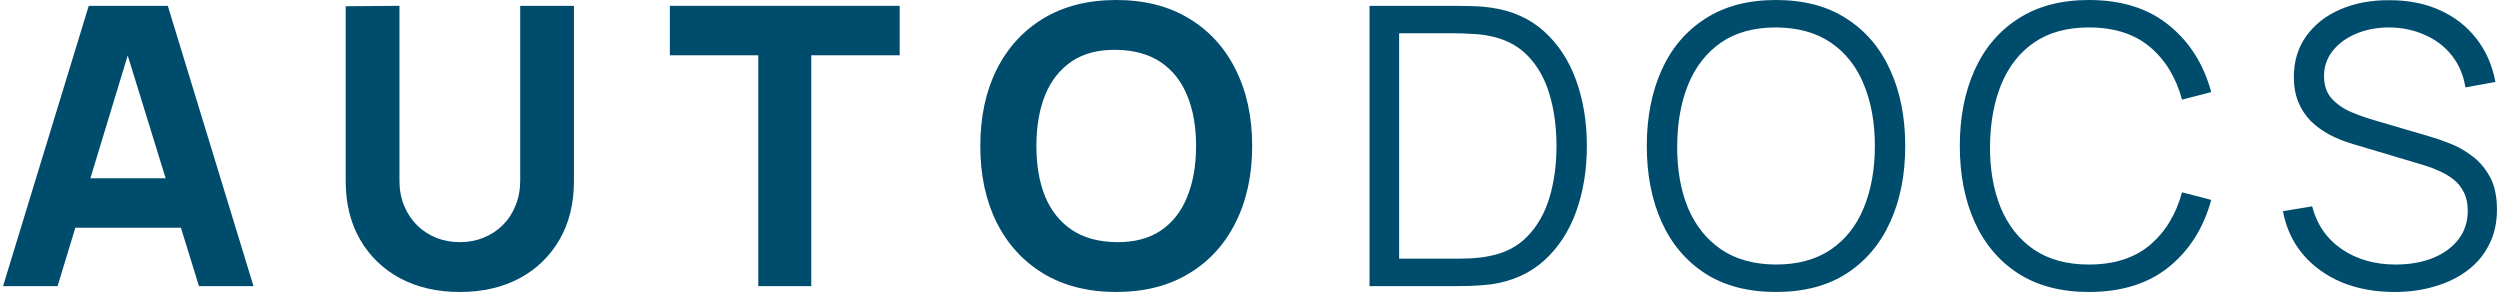 <svg width="274" height="32" viewBox="0 0 274 32" fill="none" xmlns="http://www.w3.org/2000/svg">
<path d="M0.334 31.36L9.726 0.64H18.391L27.783 31.36H21.806L13.439 4.267H14.549L6.31 31.36H0.334ZM5.969 24.96V19.541H22.191V24.96H5.969Z" fill="#004C6C"/>
<path d="M50.397 32C47.921 32 45.744 31.502 43.866 30.507C41.988 29.497 40.522 28.082 39.469 26.261C38.416 24.441 37.889 22.3 37.889 19.84V0.683L43.781 0.64V19.797C43.781 20.807 43.951 21.724 44.293 22.549C44.634 23.374 45.104 24.085 45.702 24.683C46.313 25.28 47.018 25.742 47.815 26.069C48.626 26.382 49.487 26.539 50.397 26.539C51.337 26.539 52.205 26.375 53.001 26.048C53.812 25.721 54.517 25.259 55.114 24.661C55.712 24.064 56.175 23.353 56.502 22.528C56.843 21.703 57.014 20.793 57.014 19.797V0.64H62.905V19.84C62.905 22.3 62.379 24.441 61.326 26.261C60.273 28.082 58.807 29.497 56.929 30.507C55.05 31.502 52.873 32 50.397 32Z" fill="#004C6C"/>
<path d="M83.108 31.36V6.059H73.417V0.64H98.604V6.059H88.913V31.36H83.108Z" fill="#004C6C"/>
<path d="M122.339 32C119.266 32 116.612 31.332 114.378 29.995C112.158 28.658 110.444 26.788 109.234 24.384C108.039 21.98 107.441 19.186 107.441 16C107.441 12.814 108.039 10.02 109.234 7.616C110.444 5.212 112.158 3.342 114.378 2.005C116.612 0.668 119.266 0 122.339 0C125.413 0 128.06 0.668 130.28 2.005C132.514 3.342 134.228 5.212 135.424 7.616C136.633 10.02 137.238 12.814 137.238 16C137.238 19.186 136.633 21.98 135.424 24.384C134.228 26.788 132.514 28.658 130.28 29.995C128.06 31.332 125.413 32 122.339 32ZM122.339 26.539C124.289 26.567 125.911 26.148 127.206 25.28C128.501 24.412 129.468 23.182 130.109 21.589C130.763 19.996 131.091 18.133 131.091 16C131.091 13.867 130.763 12.018 130.109 10.453C129.468 8.889 128.501 7.673 127.206 6.805C125.911 5.938 124.289 5.49 122.339 5.461C120.39 5.433 118.768 5.852 117.473 6.72C116.178 7.588 115.203 8.818 114.549 10.411C113.908 12.004 113.588 13.867 113.588 16C113.588 18.133 113.908 19.982 114.549 21.547C115.203 23.111 116.178 24.327 117.473 25.195C118.768 26.062 120.39 26.51 122.339 26.539Z" fill="#004C6C"/>
<path d="M150.1 31.36V0.64H159.428C159.755 0.64 160.31 0.647 161.093 0.661C161.89 0.676 162.651 0.732 163.377 0.832C165.71 1.159 167.66 2.027 169.225 3.435C170.79 4.843 171.964 6.635 172.747 8.811C173.529 10.987 173.921 13.383 173.921 16C173.921 18.617 173.529 21.013 172.747 23.189C171.964 25.365 170.79 27.157 169.225 28.565C167.66 29.973 165.71 30.841 163.377 31.168C162.665 31.253 161.904 31.31 161.093 31.339C160.282 31.353 159.727 31.36 159.428 31.36H150.1ZM153.345 28.352H159.428C160.011 28.352 160.637 28.338 161.306 28.309C161.989 28.267 162.573 28.196 163.056 28.096C164.849 27.783 166.294 27.058 167.389 25.92C168.499 24.782 169.31 23.36 169.823 21.653C170.335 19.932 170.591 18.048 170.591 16C170.591 13.938 170.335 12.046 169.823 10.325C169.31 8.604 168.499 7.182 167.389 6.059C166.279 4.935 164.835 4.217 163.056 3.904C162.573 3.804 161.982 3.74 161.285 3.712C160.602 3.669 159.983 3.648 159.428 3.648H153.345V28.352Z" fill="#004C6C"/>
<path d="M194.641 32C191.581 32 188.999 31.324 186.893 29.973C184.787 28.608 183.193 26.724 182.112 24.32C181.03 21.916 180.489 19.143 180.489 16C180.489 12.857 181.03 10.084 182.112 7.68C183.193 5.276 184.787 3.399 186.893 2.048C188.999 0.683 191.581 0 194.641 0C197.714 0 200.297 0.683 202.389 2.048C204.495 3.399 206.088 5.276 207.17 7.68C208.266 10.084 208.813 12.857 208.813 16C208.813 19.143 208.266 21.916 207.17 24.32C206.088 26.724 204.495 28.608 202.389 29.973C200.297 31.324 197.714 32 194.641 32ZM194.641 28.992C197.046 28.992 199.052 28.444 200.66 27.349C202.268 26.254 203.47 24.732 204.267 22.784C205.078 20.821 205.484 18.56 205.484 16C205.484 13.44 205.078 11.186 204.267 9.237C203.47 7.289 202.268 5.767 200.66 4.672C199.052 3.577 197.046 3.022 194.641 3.008C192.236 3.008 190.237 3.556 188.643 4.651C187.049 5.746 185.847 7.275 185.036 9.237C184.239 11.186 183.833 13.44 183.819 16C183.805 18.56 184.196 20.814 184.993 22.763C185.804 24.697 187.014 26.219 188.622 27.328C190.23 28.423 192.236 28.978 194.641 28.992Z" fill="#004C6C"/>
<path d="M228.947 32C225.887 32 223.305 31.324 221.199 29.973C219.093 28.608 217.499 26.724 216.418 24.32C215.336 21.916 214.796 19.143 214.796 16C214.796 12.857 215.336 10.084 216.418 7.68C217.499 5.276 219.093 3.399 221.199 2.048C223.305 0.683 225.887 0 228.947 0C232.518 0 235.436 0.917 237.698 2.752C239.961 4.572 241.512 7.019 242.351 10.091L239.149 10.923C238.495 8.491 237.321 6.564 235.628 5.141C233.934 3.719 231.707 3.008 228.947 3.008C226.542 3.008 224.543 3.556 222.949 4.651C221.355 5.746 220.153 7.275 219.342 9.237C218.545 11.186 218.132 13.44 218.104 16C218.09 18.56 218.481 20.814 219.278 22.763C220.089 24.711 221.298 26.24 222.906 27.349C224.529 28.444 226.542 28.992 228.947 28.992C231.707 28.992 233.934 28.281 235.628 26.859C237.321 25.422 238.495 23.495 239.149 21.077L242.351 21.909C241.512 24.981 239.961 27.435 237.698 29.269C235.436 31.09 232.518 32 228.947 32Z" fill="#004C6C"/>
<path d="M262.44 32C260.291 32 258.356 31.644 256.635 30.933C254.927 30.208 253.511 29.184 252.387 27.861C251.277 26.539 250.551 24.967 250.21 23.147L253.412 22.613C253.924 24.604 255.005 26.169 256.656 27.307C258.306 28.43 260.277 28.992 262.568 28.992C264.077 28.992 265.428 28.757 266.624 28.288C267.819 27.804 268.758 27.122 269.441 26.24C270.124 25.358 270.466 24.313 270.466 23.104C270.466 22.308 270.323 21.632 270.039 21.077C269.754 20.508 269.377 20.039 268.908 19.669C268.438 19.3 267.926 18.994 267.371 18.752C266.816 18.496 266.275 18.29 265.749 18.133L257.958 15.808C257.019 15.538 256.151 15.196 255.354 14.784C254.557 14.357 253.86 13.852 253.262 13.269C252.679 12.672 252.223 11.975 251.896 11.179C251.569 10.382 251.405 9.472 251.405 8.448C251.405 6.713 251.86 5.212 252.771 3.947C253.682 2.681 254.927 1.707 256.506 1.024C258.086 0.341 259.886 0.007 261.907 0.021C263.956 0.021 265.784 0.384 267.392 1.109C269.014 1.835 270.352 2.873 271.405 4.224C272.458 5.561 273.155 7.147 273.497 8.981L270.21 9.579C269.996 8.242 269.505 7.083 268.737 6.101C267.968 5.12 266.987 4.366 265.791 3.84C264.61 3.3 263.308 3.022 261.885 3.008C260.505 3.008 259.274 3.243 258.193 3.712C257.125 4.167 256.279 4.793 255.653 5.589C255.027 6.386 254.714 7.296 254.714 8.32C254.714 9.358 254.998 10.19 255.567 10.816C256.151 11.442 256.862 11.932 257.702 12.288C258.556 12.644 259.381 12.935 260.178 13.163L266.197 14.933C266.823 15.104 267.556 15.353 268.395 15.68C269.249 15.993 270.074 16.448 270.871 17.045C271.682 17.628 272.351 18.396 272.878 19.349C273.404 20.302 273.667 21.511 273.667 22.976C273.667 24.398 273.383 25.671 272.814 26.795C272.259 27.918 271.469 28.864 270.444 29.632C269.434 30.4 268.246 30.983 266.88 31.381C265.528 31.794 264.048 32 262.44 32Z" fill="#004C6C"/>
</svg>
